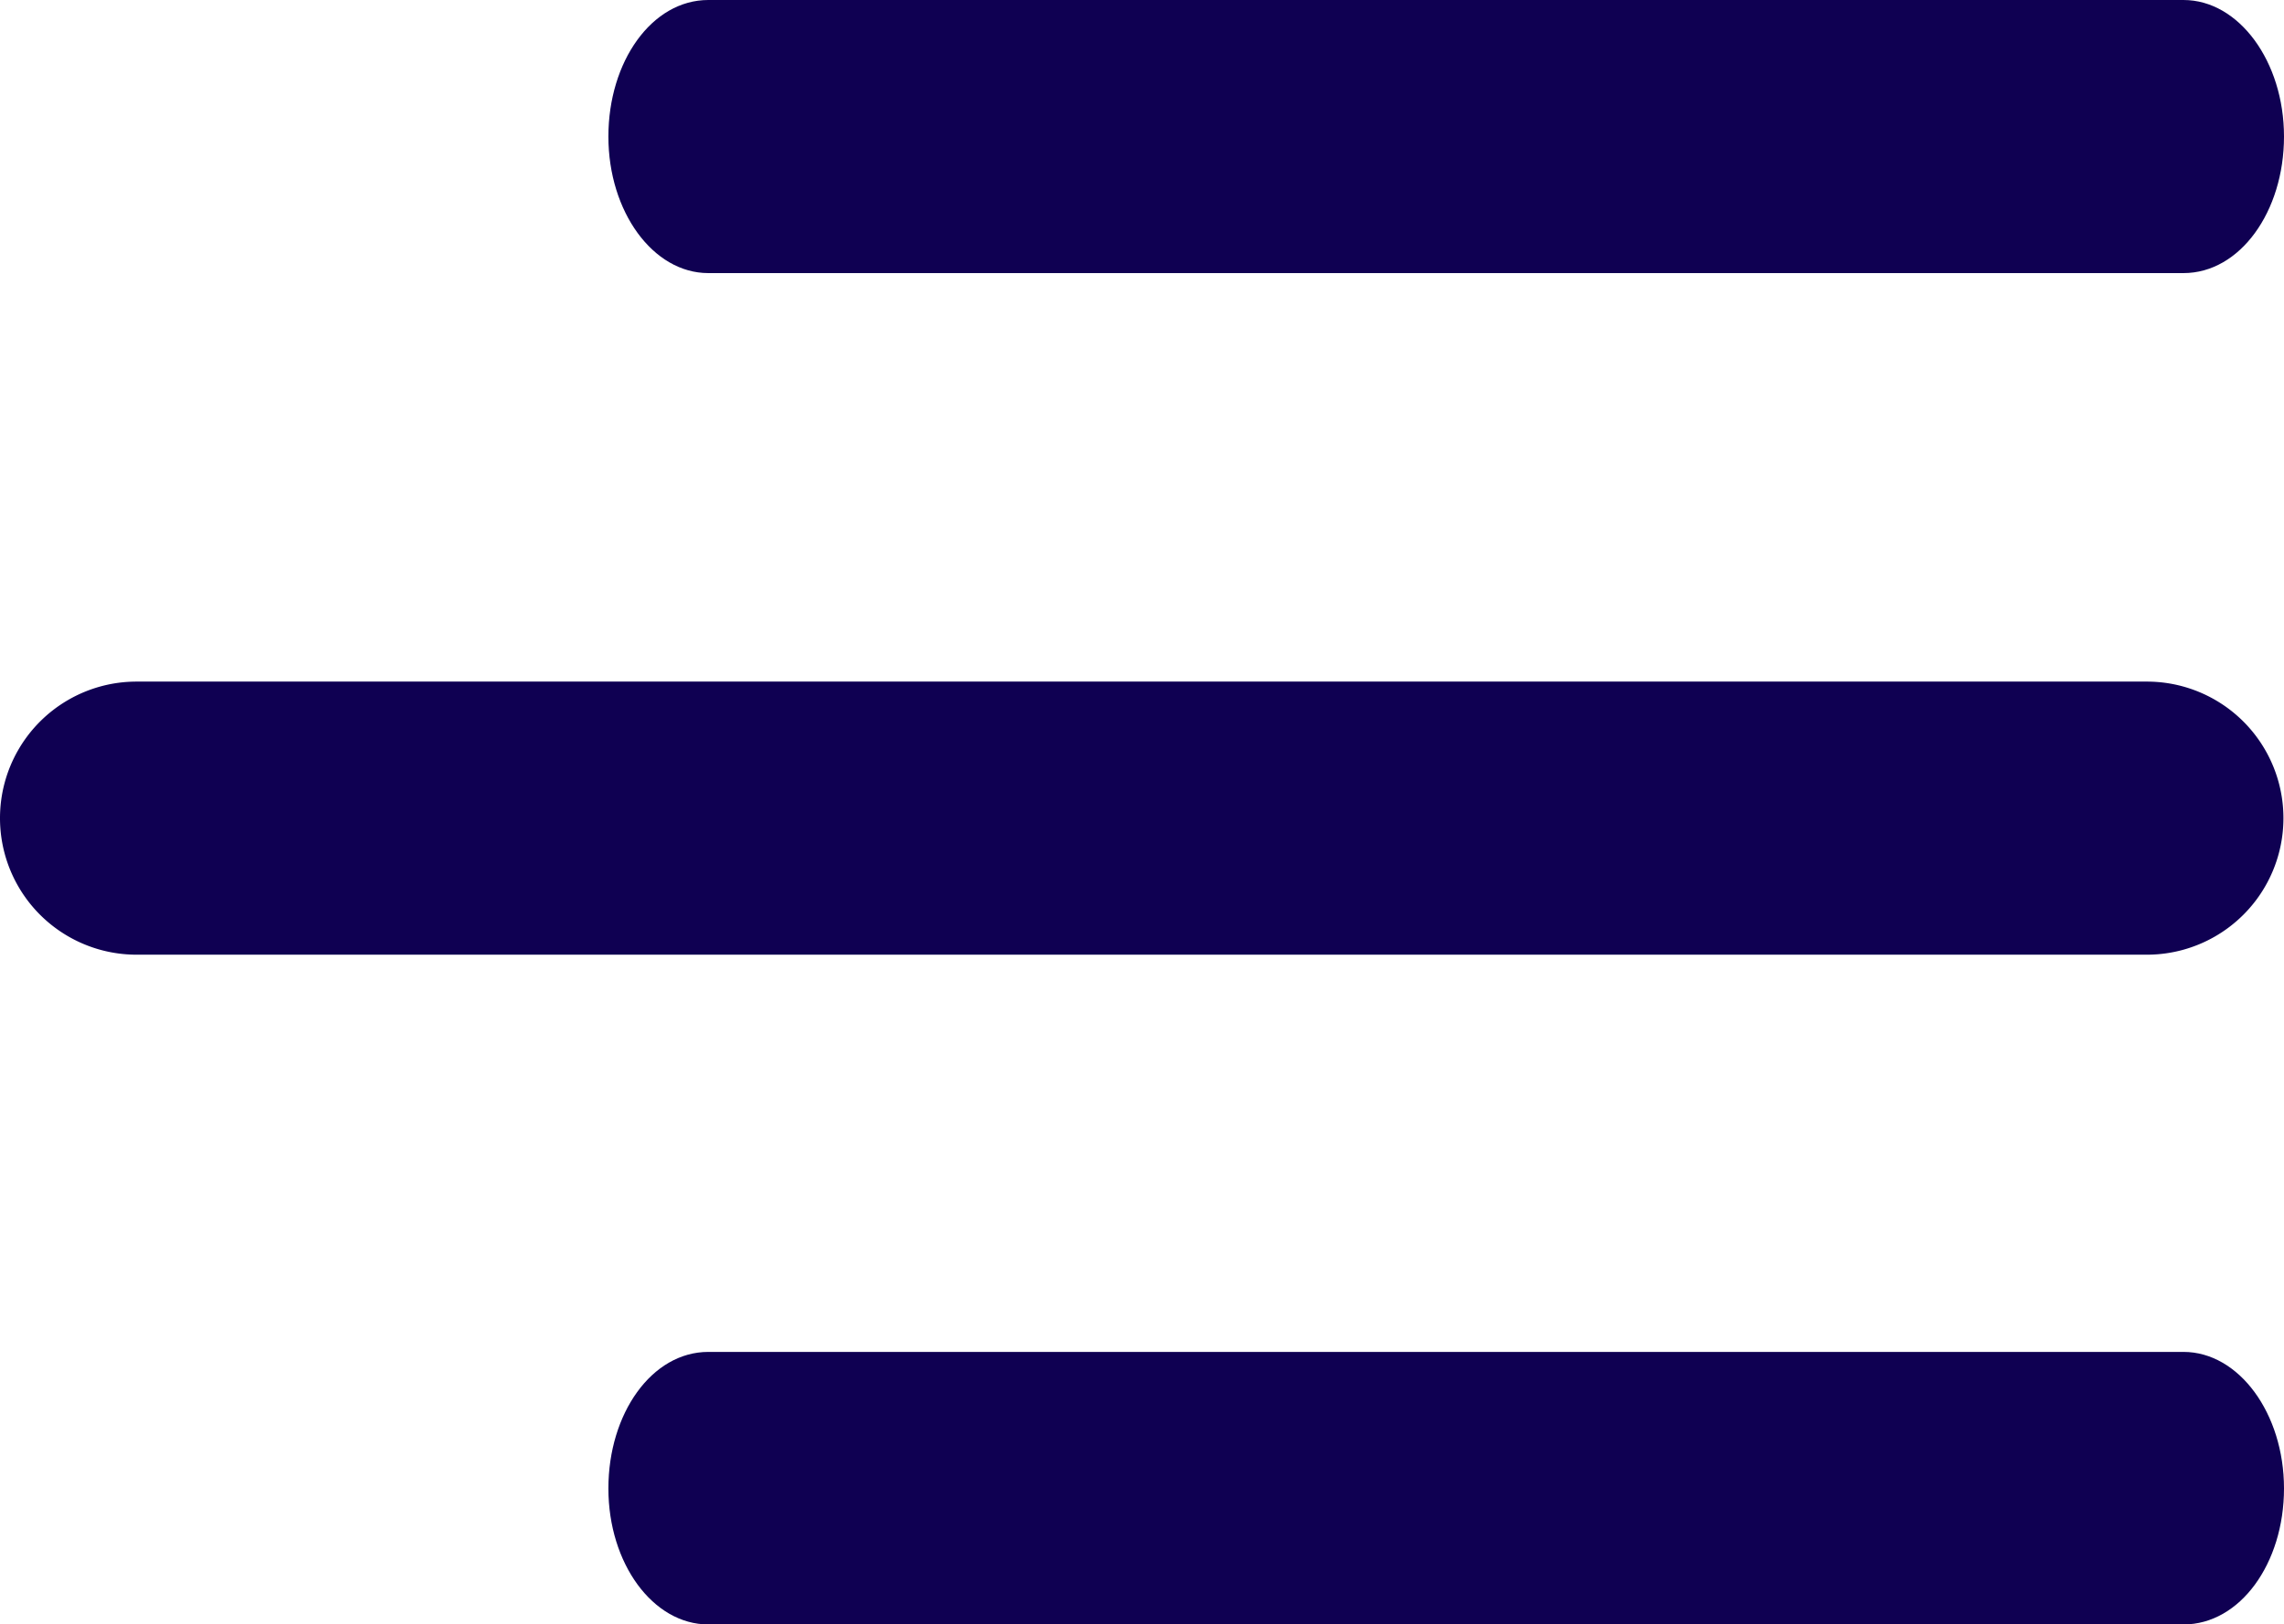 <svg id="Calque_1" data-name="Calque 1" xmlns="http://www.w3.org/2000/svg" viewBox="0 0 40.47 28.79"><defs><style>.cls-1{fill:#0f0052;}</style></defs><title>mobile-menu-icon</title><path class="cls-1" d="M114.51,112.6h26.14c1,0,1.78-1.09,1.78-2.42s-.8-2.42-1.78-2.42H114.51c-1,0-1.77,1.09-1.77,2.42S113.53,112.6,114.51,112.6Z" transform="translate(-101.96 -107.76)"/><path class="cls-1" d="M140,119.84H104.38a2.42,2.42,0,1,0,0,4.84H140a2.42,2.42,0,1,0,0-4.84Z" transform="translate(-101.96 -107.76)"/><path class="cls-1" d="M140.65,131.72H114.51c-1,0-1.77,1.09-1.77,2.42s.79,2.41,1.77,2.41h26.14c1,0,1.78-1.08,1.78-2.41S141.63,131.72,140.65,131.72Z" transform="translate(-101.96 -107.76)"/></svg>